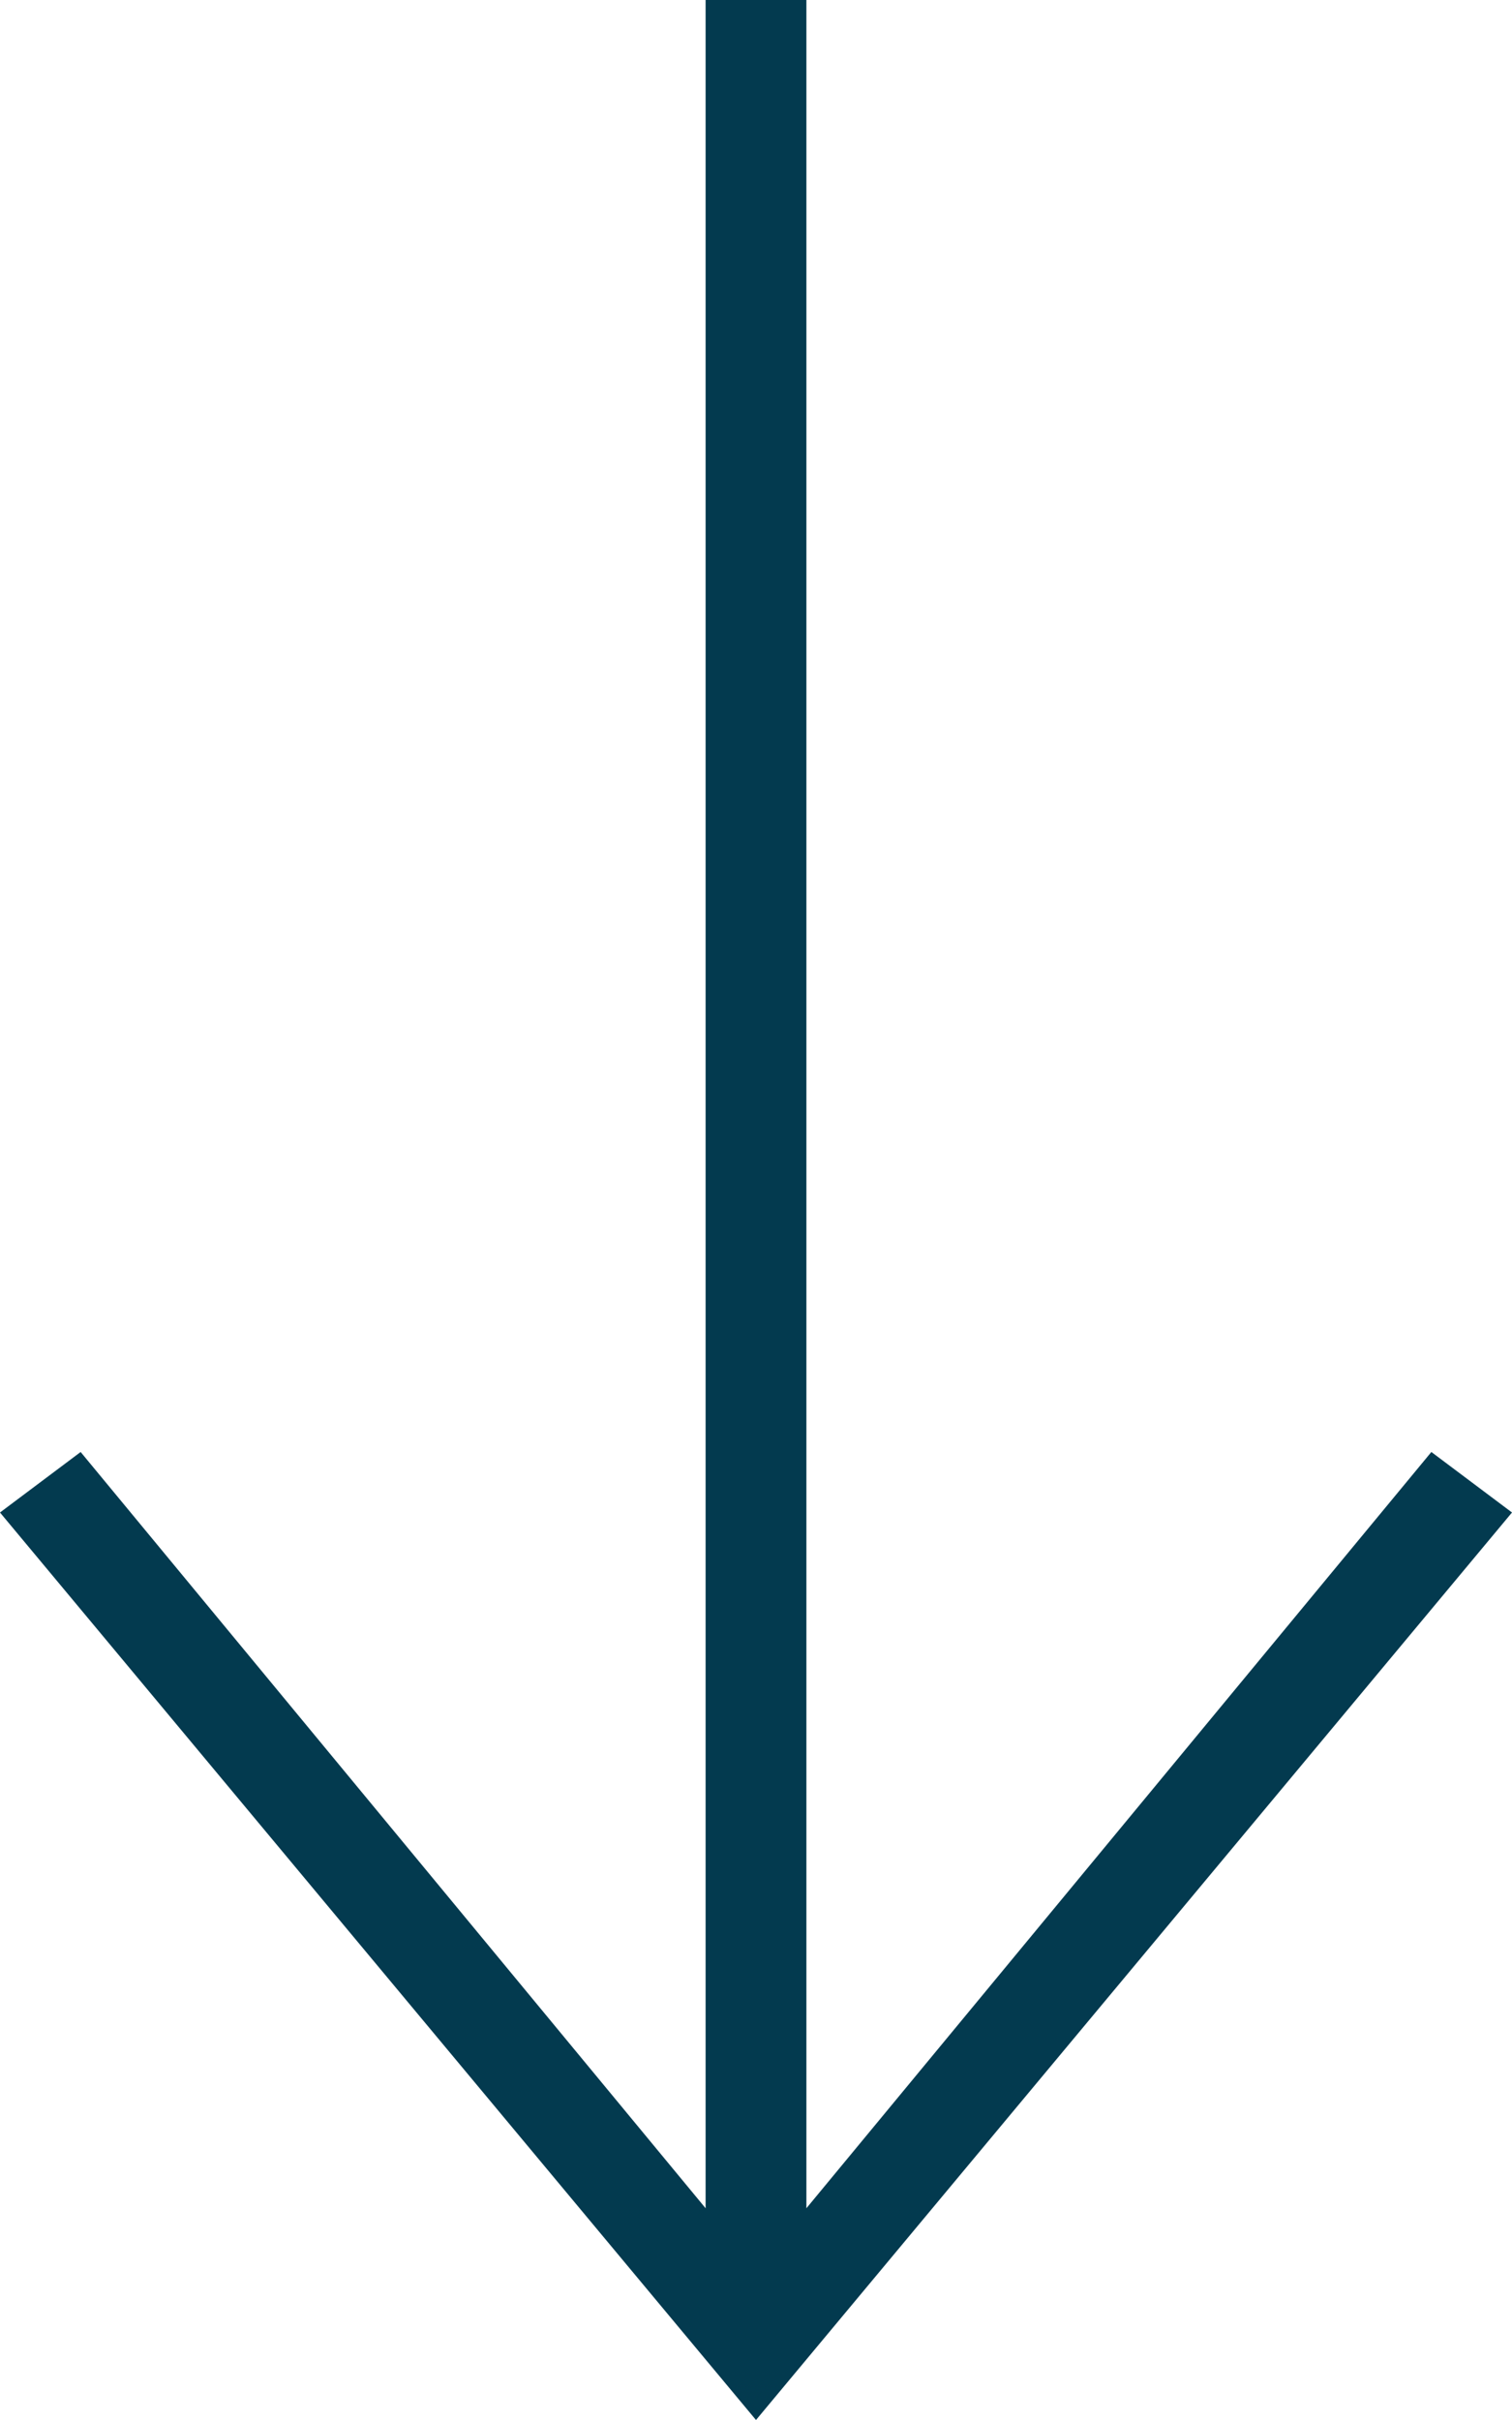 <?xml version="1.0" encoding="utf-8"?>
<svg version="1.1" xmlns="http://www.w3.org/2000/svg" xmlns:xlink="http://www.w3.org/1999/xlink" x="0px" y="0px"
	 viewBox="0 0 15 24" style="enable-background:new 0 0 15 24;" xml:space="preserve">
<path style="fill:#033A4F;" d="M7,21.9l-6.2-7.5L0,15l7.5,9l7.5-9l-0.8-0.6L8,21.9V0H7C7,0,7,21.9,7,21.9z"/>
</svg>
